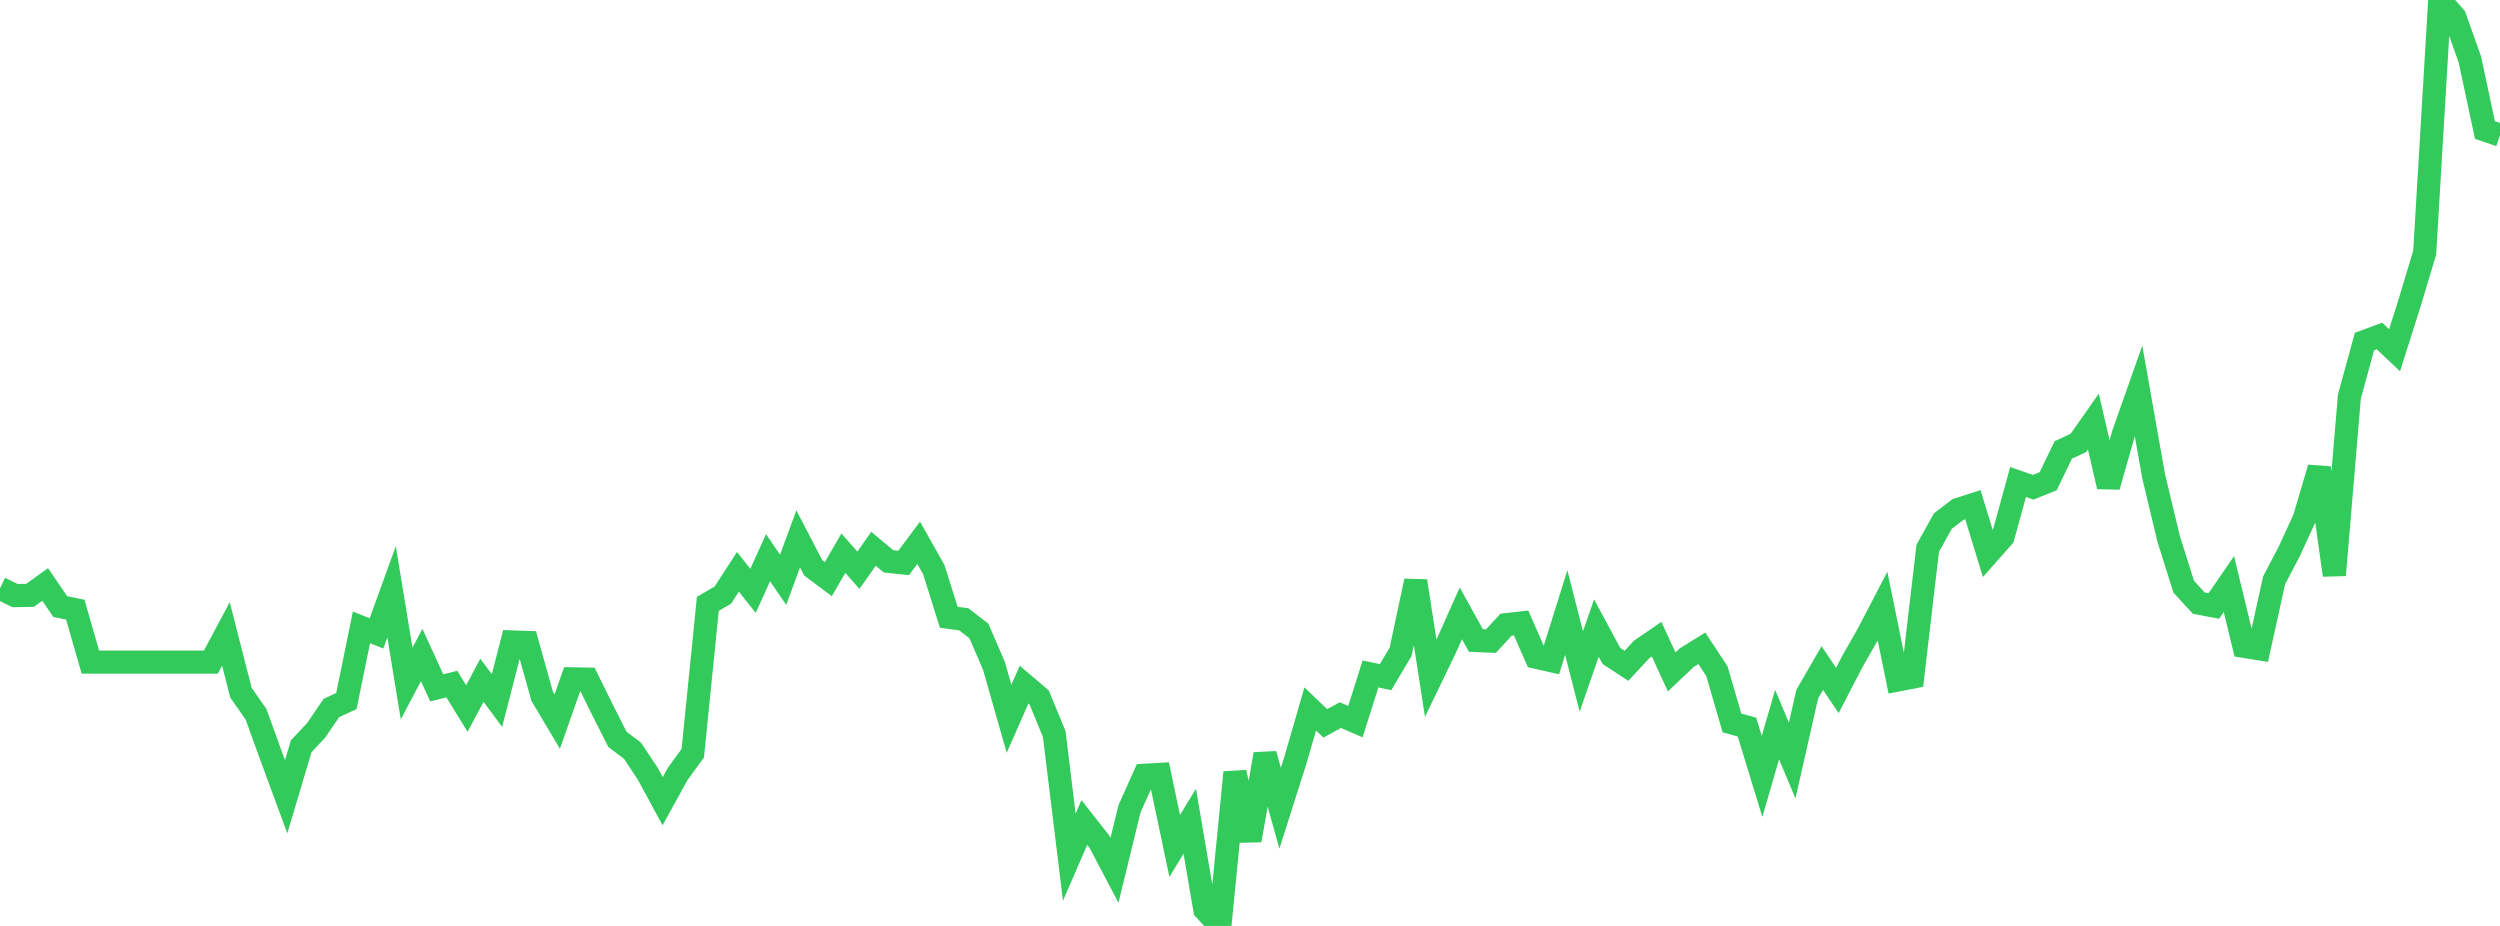 <?xml version="1.0" standalone="no"?>
<!DOCTYPE svg PUBLIC "-//W3C//DTD SVG 1.1//EN" "http://www.w3.org/Graphics/SVG/1.1/DTD/svg11.dtd">

<svg width="135" height="50" viewBox="0 0 135 50" preserveAspectRatio="none" 
  xmlns="http://www.w3.org/2000/svg"
  xmlns:xlink="http://www.w3.org/1999/xlink">


<polyline points="0.0, 31.765 0.813, 32.162 1.627, 32.148 2.44, 31.561 3.253, 32.755 4.066, 32.923 4.88, 35.754 5.693, 35.754 6.506, 35.754 7.319, 35.754 8.133, 35.754 8.946, 35.754 9.759, 35.754 10.572, 35.754 11.386, 35.754 12.199, 34.232 13.012, 37.407 13.825, 38.571 14.639, 40.817 15.452, 43.024 16.265, 40.297 17.078, 39.433 17.892, 38.233 18.705, 37.857 19.518, 33.88 20.331, 34.201 21.145, 31.958 21.958, 36.91 22.771, 35.37 23.584, 37.144 24.398, 36.94 25.211, 38.262 26.024, 36.734 26.837, 37.83 27.651, 34.665 28.464, 34.693 29.277, 37.599 30.09, 38.966 30.904, 36.657 31.717, 36.673 32.53, 38.319 33.343, 39.928 34.157, 40.542 34.97, 41.766 35.783, 43.264 36.596, 41.791 37.41, 40.674 38.223, 32.61 39.036, 32.133 39.849, 30.878 40.663, 31.905 41.476, 30.115 42.289, 31.31 43.102, 29.101 43.916, 30.665 44.729, 31.273 45.542, 29.873 46.355, 30.795 47.169, 29.634 47.982, 30.314 48.795, 30.399 49.608, 29.311 50.422, 30.752 51.235, 33.333 52.048, 33.443 52.861, 34.074 53.675, 35.959 54.488, 38.815 55.301, 36.968 56.114, 37.659 56.928, 39.636 57.741, 46.287 58.554, 44.417 59.367, 45.451 60.181, 46.997 60.994, 43.673 61.807, 41.862 62.62, 41.817 63.434, 45.682 64.247, 44.345 65.06, 49.118 65.873, 50.0 66.687, 41.708 67.5, 45.378 68.313, 40.724 69.127, 43.644 69.94, 41.089 70.753, 38.284 71.566, 39.063 72.38, 38.617 73.193, 38.967 74.006, 36.394 74.819, 36.566 75.633, 35.197 76.446, 31.376 77.259, 36.632 78.072, 34.947 78.886, 33.122 79.699, 34.586 80.512, 34.621 81.325, 33.734 82.139, 33.641 82.952, 35.489 83.765, 35.675 84.578, 33.079 85.392, 36.263 86.205, 33.914 87.018, 35.422 87.831, 35.953 88.645, 35.074 89.458, 34.516 90.271, 36.284 91.084, 35.514 91.898, 35.009 92.711, 36.238 93.524, 39.035 94.337, 39.263 95.151, 41.926 95.964, 39.126 96.777, 41.073 97.59, 37.482 98.404, 36.075 99.217, 37.285 100.03, 35.716 100.843, 34.29 101.657, 32.728 102.47, 36.721 103.283, 36.563 104.096, 29.614 104.91, 28.143 105.723, 27.517 106.536, 27.255 107.349, 29.91 108.163, 28.987 108.976, 26.028 109.789, 26.313 110.602, 25.987 111.416, 24.296 112.229, 23.921 113.042, 22.763 113.855, 26.274 114.669, 23.415 115.482, 21.113 116.295, 25.71 117.108, 29.101 117.922, 31.684 118.735, 32.568 119.548, 32.723 120.361, 31.539 121.175, 34.902 121.988, 35.033 122.801, 31.337 123.614, 29.786 124.428, 28.019 125.241, 25.267 126.054, 31.057 126.867, 21.412 127.681, 18.445 128.494, 18.144 129.307, 18.912 130.12, 16.347 130.934, 13.643 131.747, 0.0 132.56, 0.922 133.373, 3.215 134.187, 7.021 135.0, 7.299" fill="none" stroke="#32ca5b" stroke-width="1.25"/>

</svg>